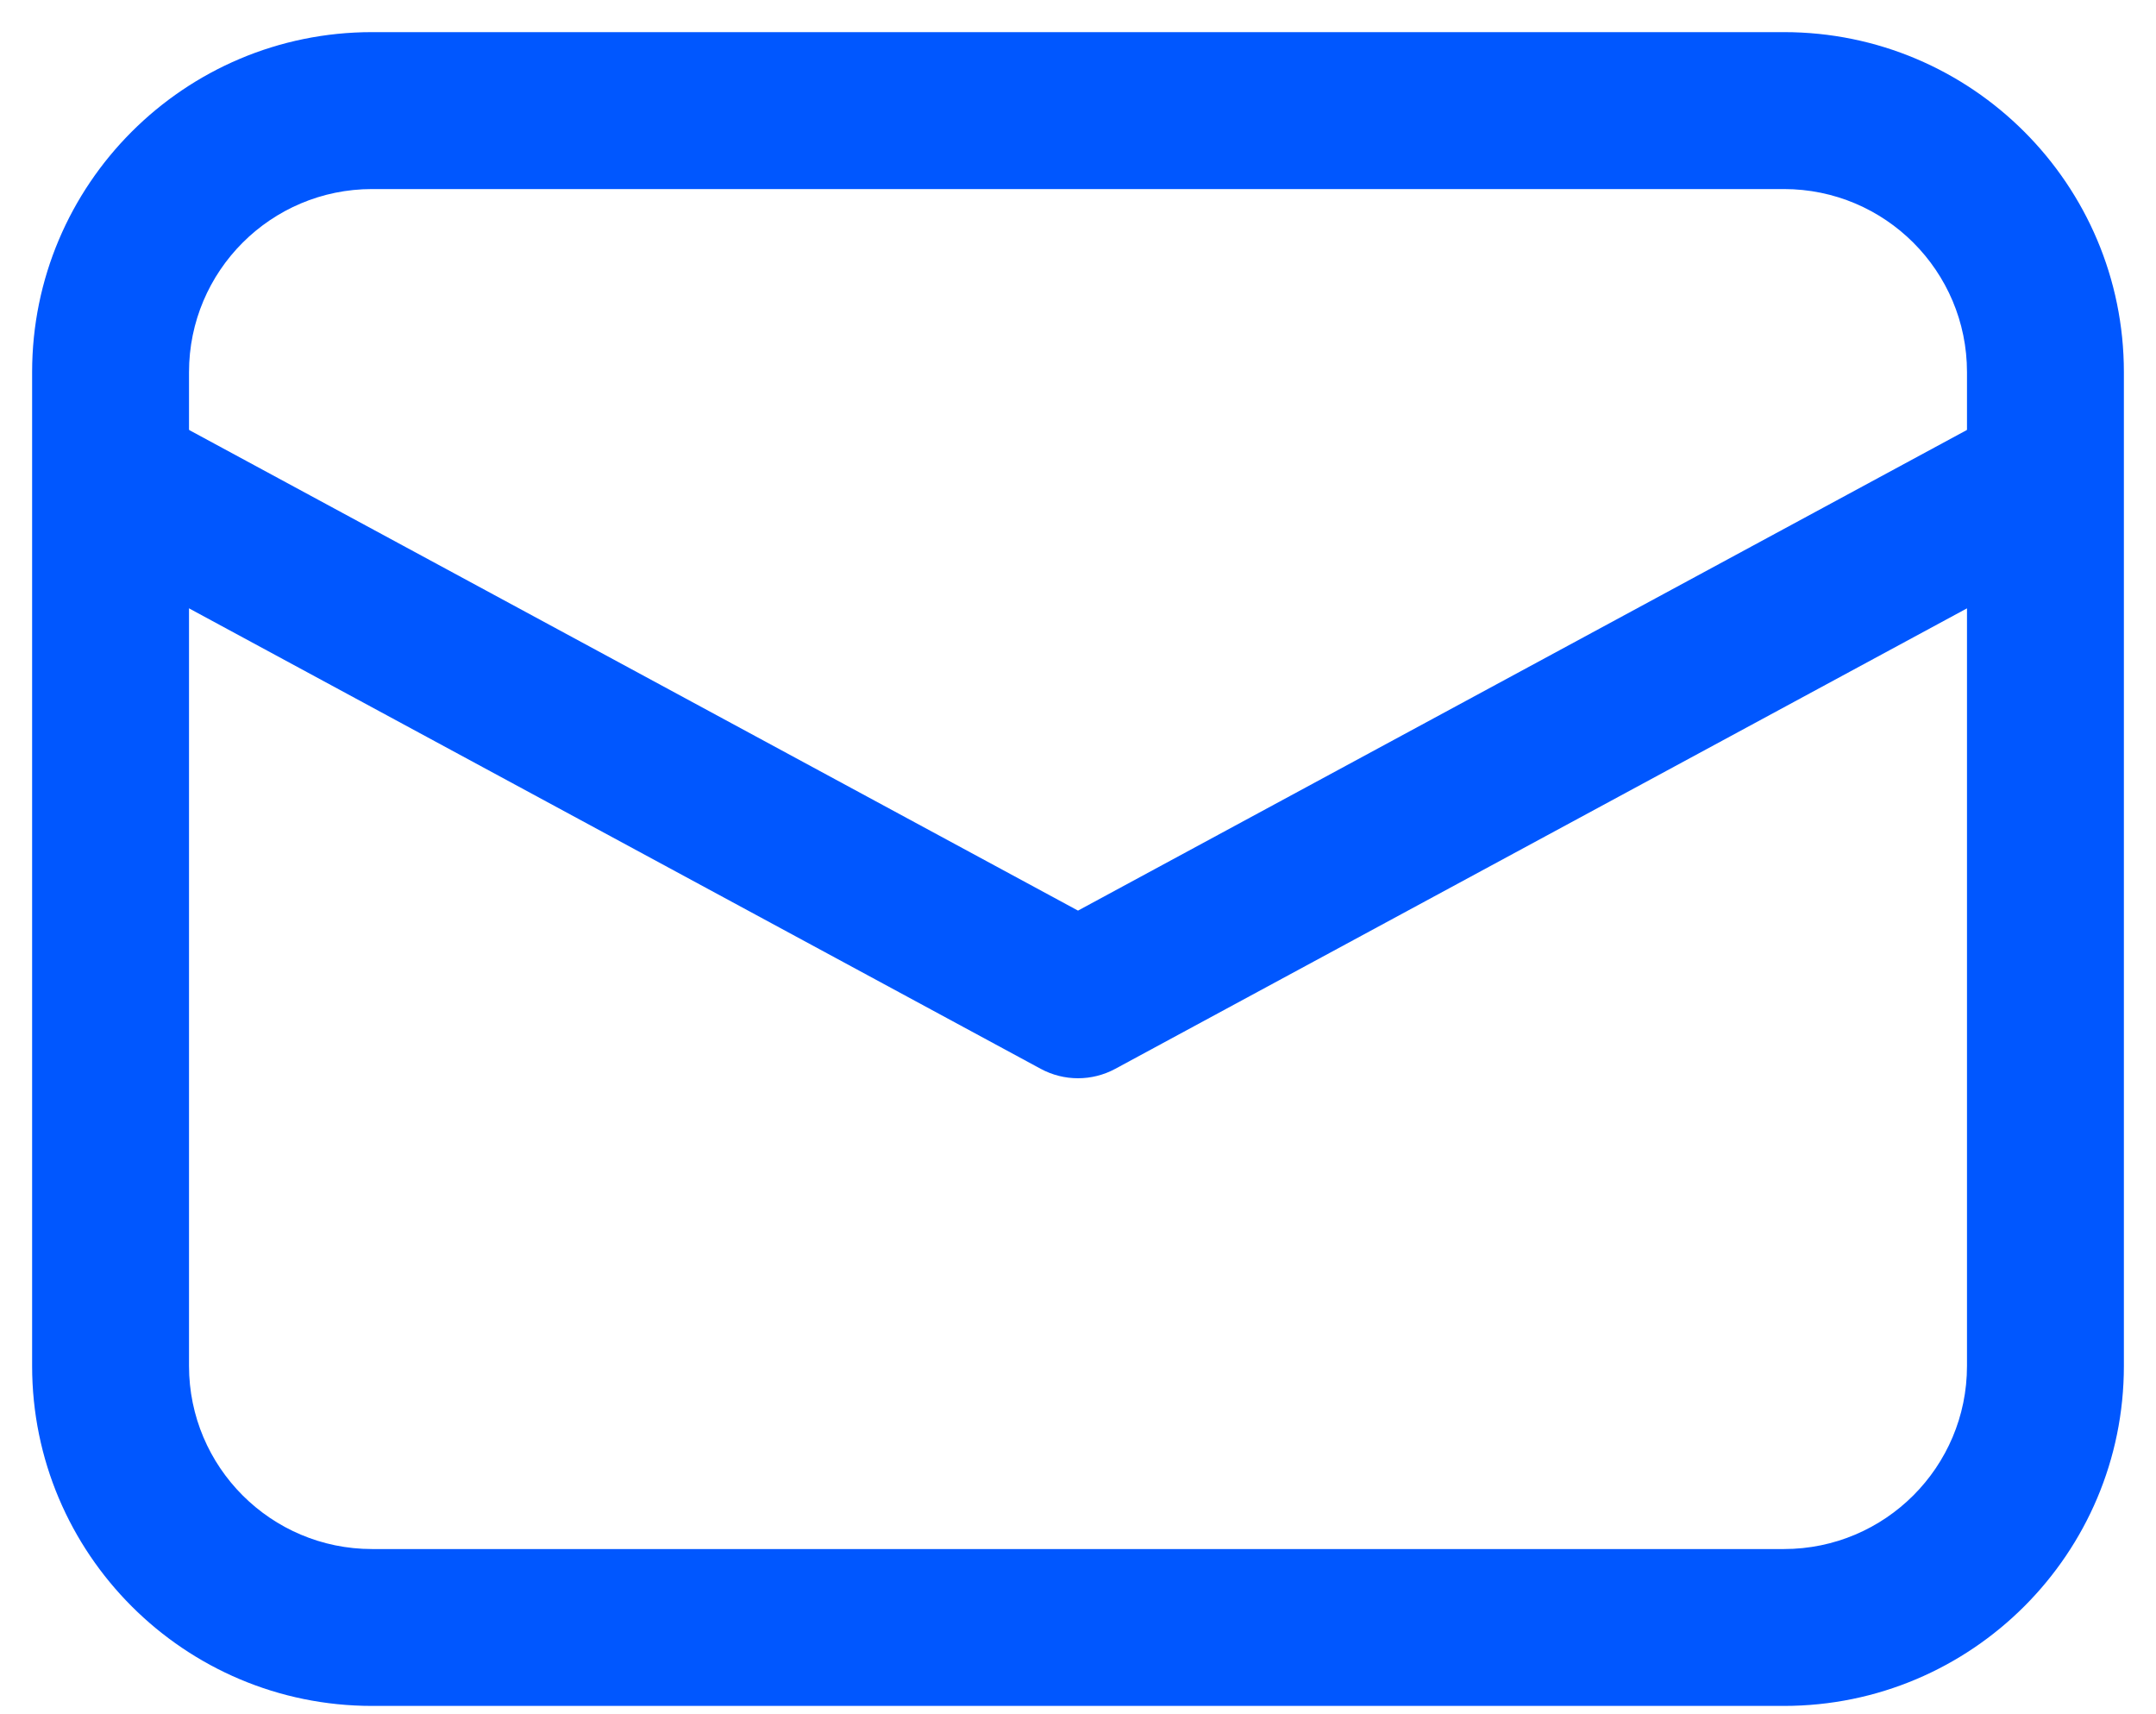 <svg width="39" height="31" viewBox="0 0 39 31" fill="none" xmlns="http://www.w3.org/2000/svg">
<path fill-rule="evenodd" clip-rule="evenodd" d="M6.73 3.419C4.902 3.419 3.419 4.902 3.419 6.73V24.703C3.419 26.53 4.902 28.014 6.73 28.014H32.27C34.098 28.014 35.581 26.53 35.581 24.703V6.73C35.581 4.902 34.098 3.419 32.27 3.419H6.73ZM0.581 6.73C0.581 3.335 3.335 0.581 6.73 0.581H32.27C35.665 0.581 38.419 3.335 38.419 6.73V24.703C38.419 28.098 35.665 30.851 32.27 30.851H6.73C3.335 30.851 0.581 28.098 0.581 24.703V6.73Z" fill="#0057FF"/>
<path fill-rule="evenodd" clip-rule="evenodd" d="M18.825 19.329L1.325 9.87L2.675 7.373L19.5 16.468L36.325 7.373L37.675 9.87L20.175 19.329C19.754 19.557 19.246 19.557 18.825 19.329Z" fill="#0057FF"/>
</svg>
